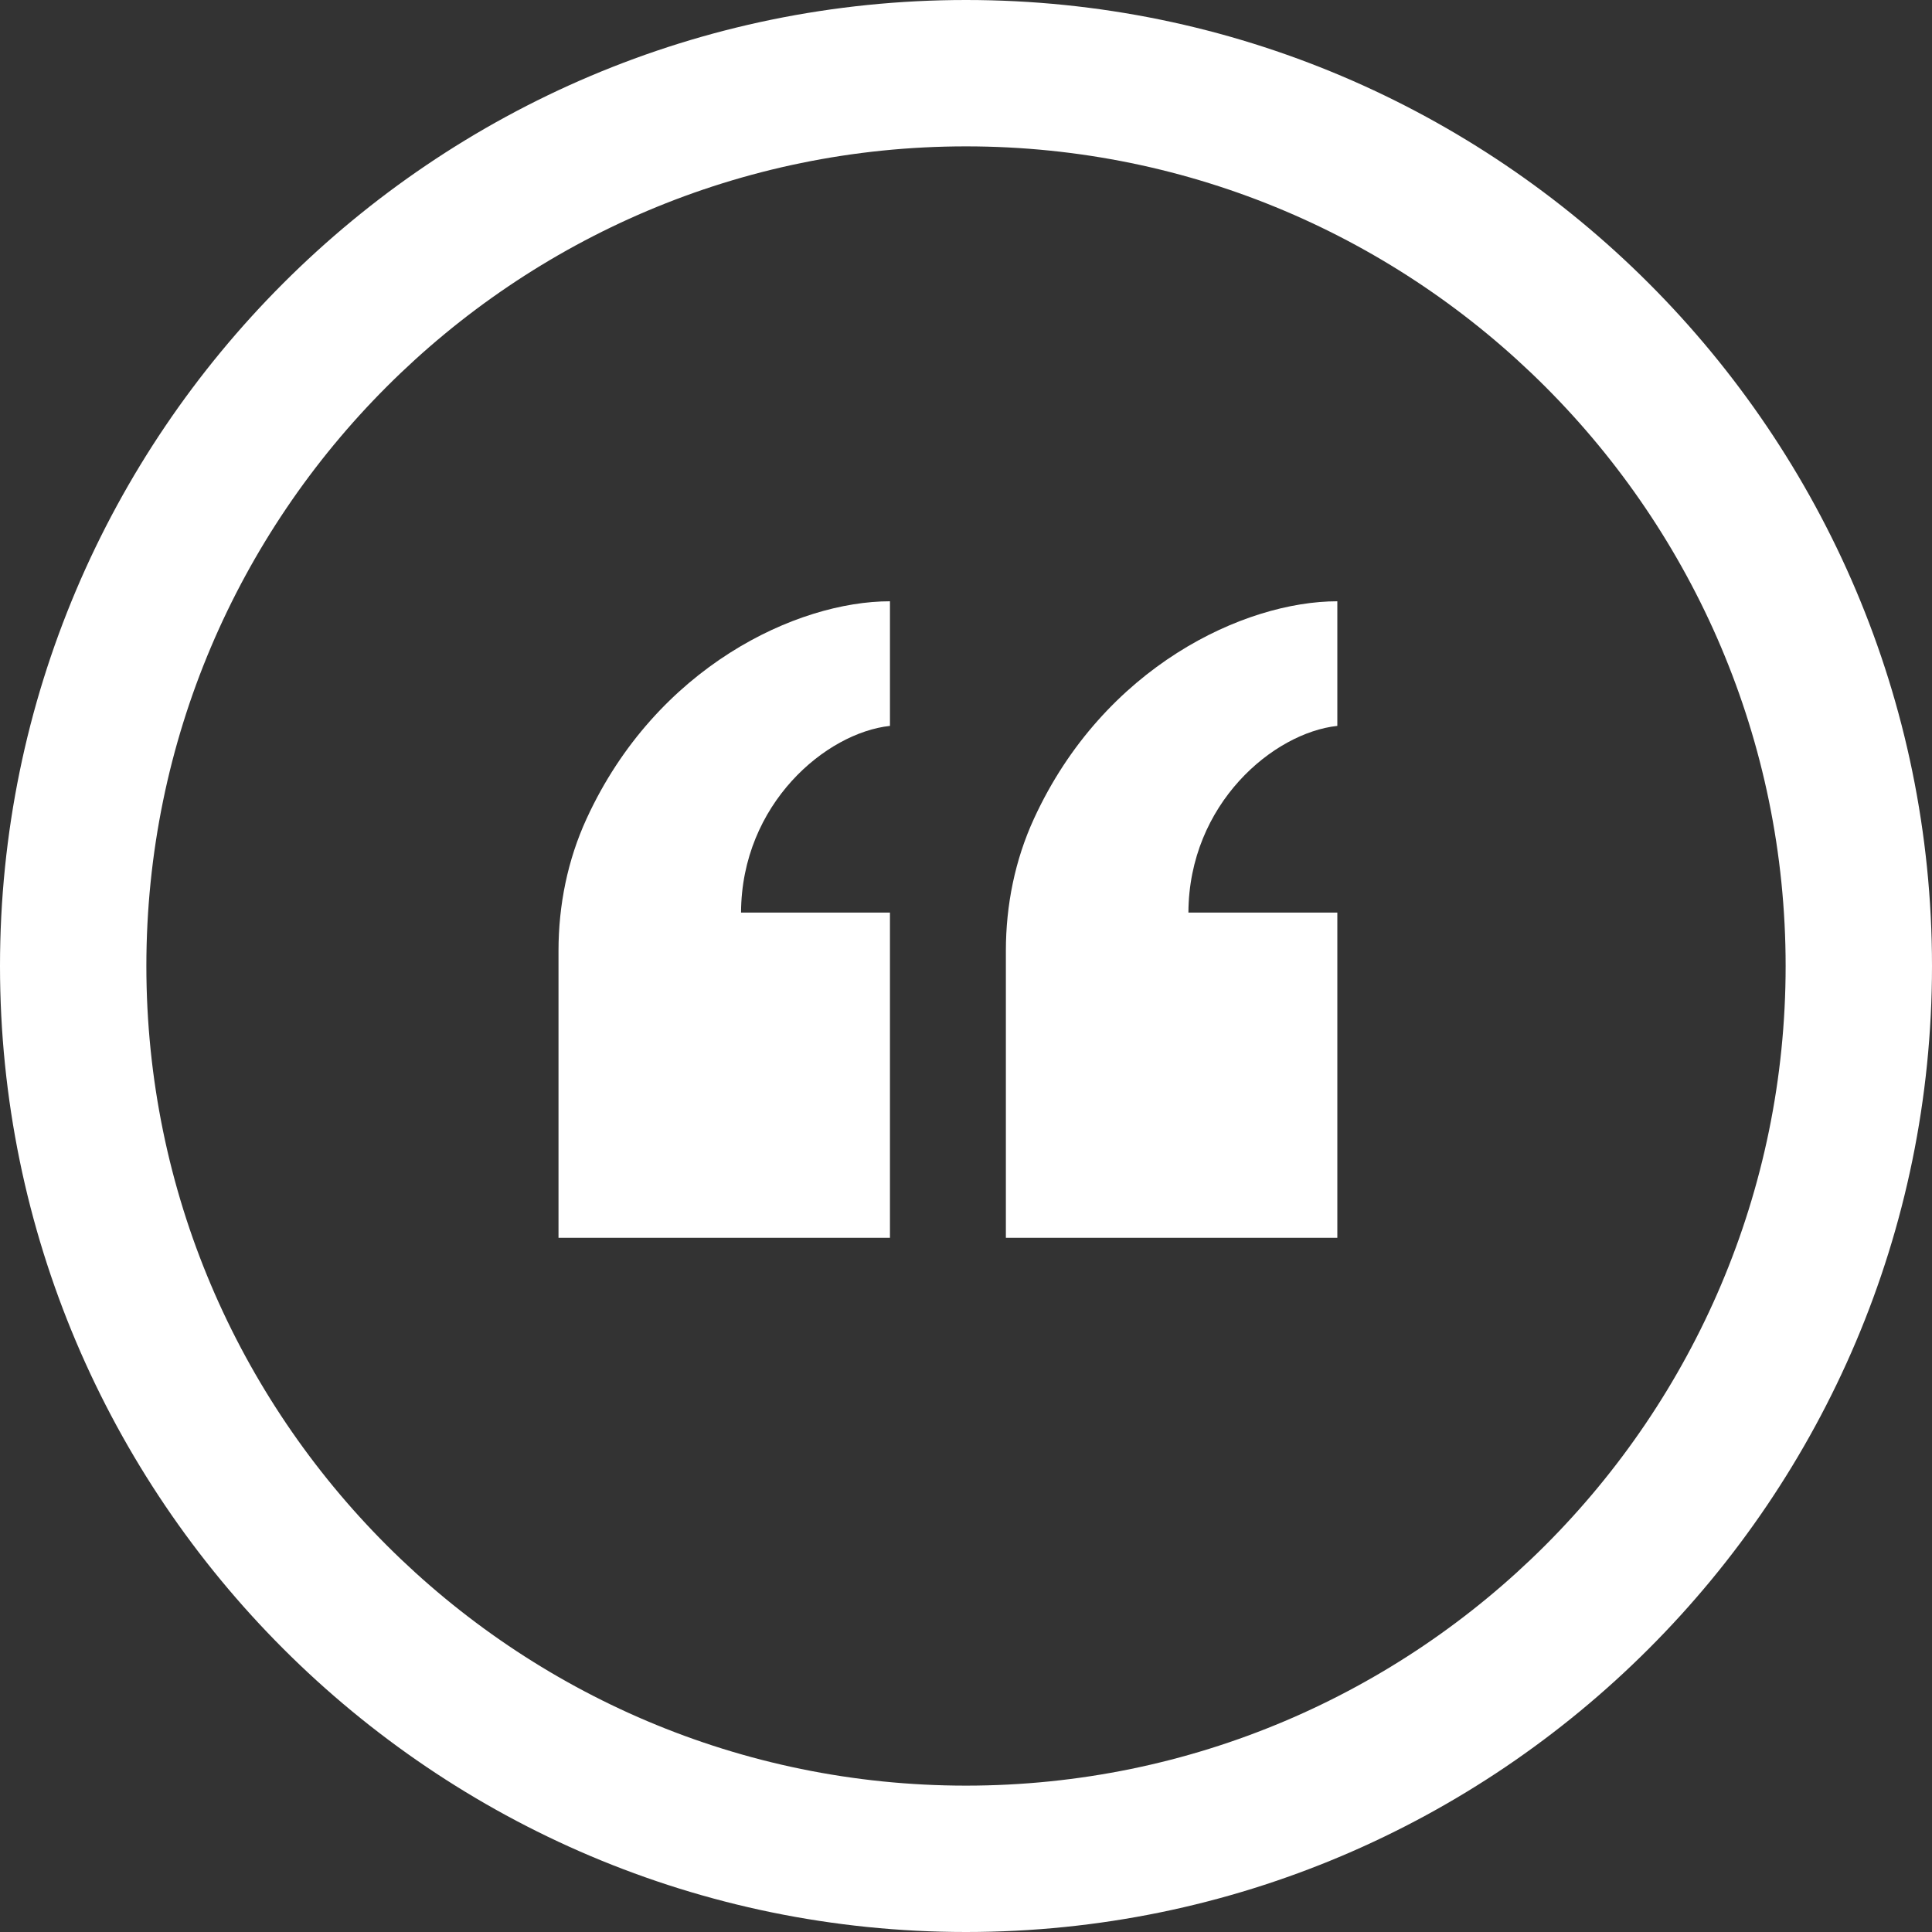 <?xml version="1.0" encoding="UTF-8"?><svg id="Layer_1" xmlns="http://www.w3.org/2000/svg" viewBox="0 0 500 500"><rect x="0" y="0" width="500" height="500" fill="#333333" stroke="none"/><defs><style>.cls-1{fill:#fff;}</style></defs><path class="cls-1" d="M250,500C112.15,500,0,387.85,0,250S112.15,0,250,0s250,112.15,250,250-112.15,250-250,250ZM250,37.88c-116.96,0-212.12,95.15-212.12,212.12s95.16,212.12,212.12,212.12,212.12-95.15,212.12-212.12S366.96,37.88,250,37.88Z"/><path class="cls-1" d="M230.32,187.86c-16.52,1.79-38.41,20.13-38.54,48.31h38.54v84.17h-85.78v-74.3c0-11.77,2.35-23.48,7.27-34.17,18.09-39.36,54.51-56.26,78.51-56.26v32.26Z"/><path class="cls-1" d="M346.1,187.86c-16.52,1.79-38.41,20.13-38.54,48.31h38.54v84.17h-85.78v-74.3c0-11.77,2.35-23.48,7.27-34.17,18.09-39.36,54.51-56.26,78.51-56.26v32.26Z"/></svg>